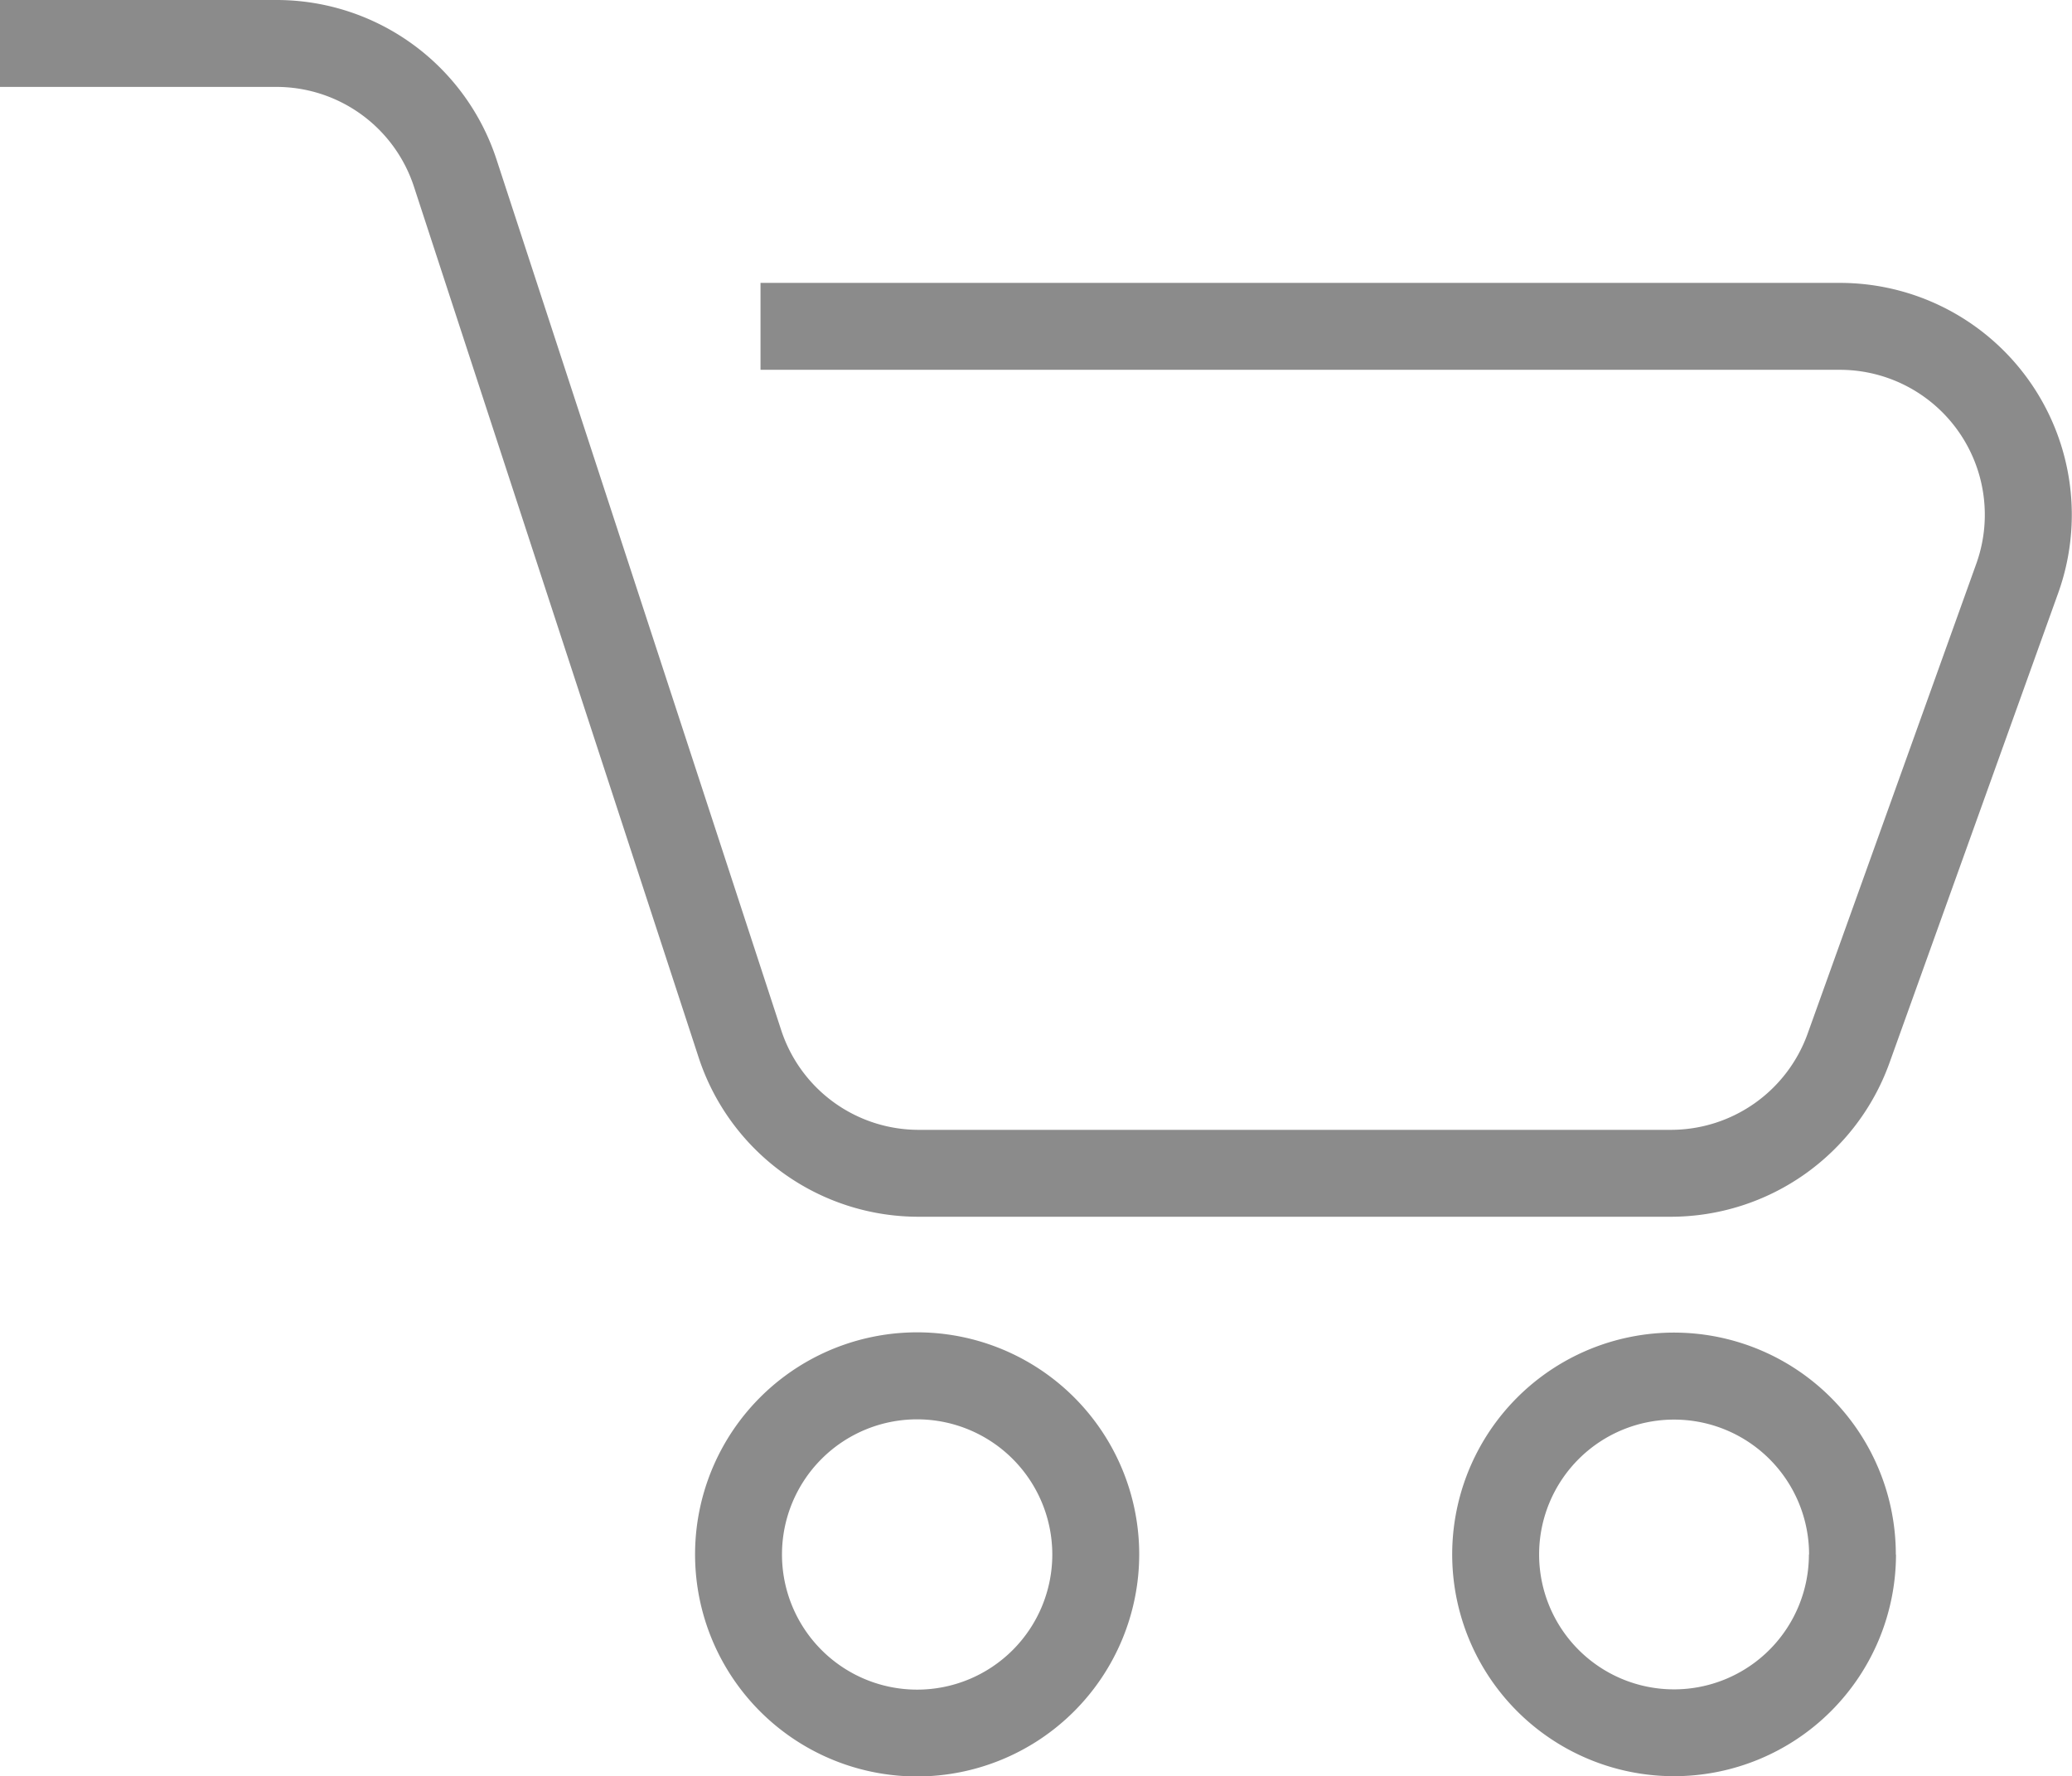 <svg xmlns="http://www.w3.org/2000/svg" width="23.839" height="20.437"><path d="M19.225 14h-8.653a2.662 2.662 0 01-2.536-1.839L4.763 2.149A1.665 1.665 0 003.178 1H0V0h3.178a2.663 2.663 0 012.536 1.839L8.987 11.85A1.664 1.664 0 0010.572 13h8.653a1.672 1.672 0 001.57-1.1l1.943-5.414a1.668 1.668 0 00-1.57-2.231H8.75v-1h12.418a2.668 2.668 0 012.512 3.569l-1.944 5.414A2.676 2.676 0 0119.225 14zm2.587 3.886a2.552 2.552 0 10-2.551 2.551 2.554 2.554 0 002.553-2.551zm-1 0a1.552 1.552 0 11-1.551-1.552 1.553 1.553 0 011.553 1.552zm-7.705 0a2.555 2.555 0 10-2.555 2.554 2.558 2.558 0 002.555-2.557zm-1 0a1.555 1.555 0 11-1.555-1.555 1.556 1.556 0 011.555 1.552z" fill="#8b8b8b"/></svg>